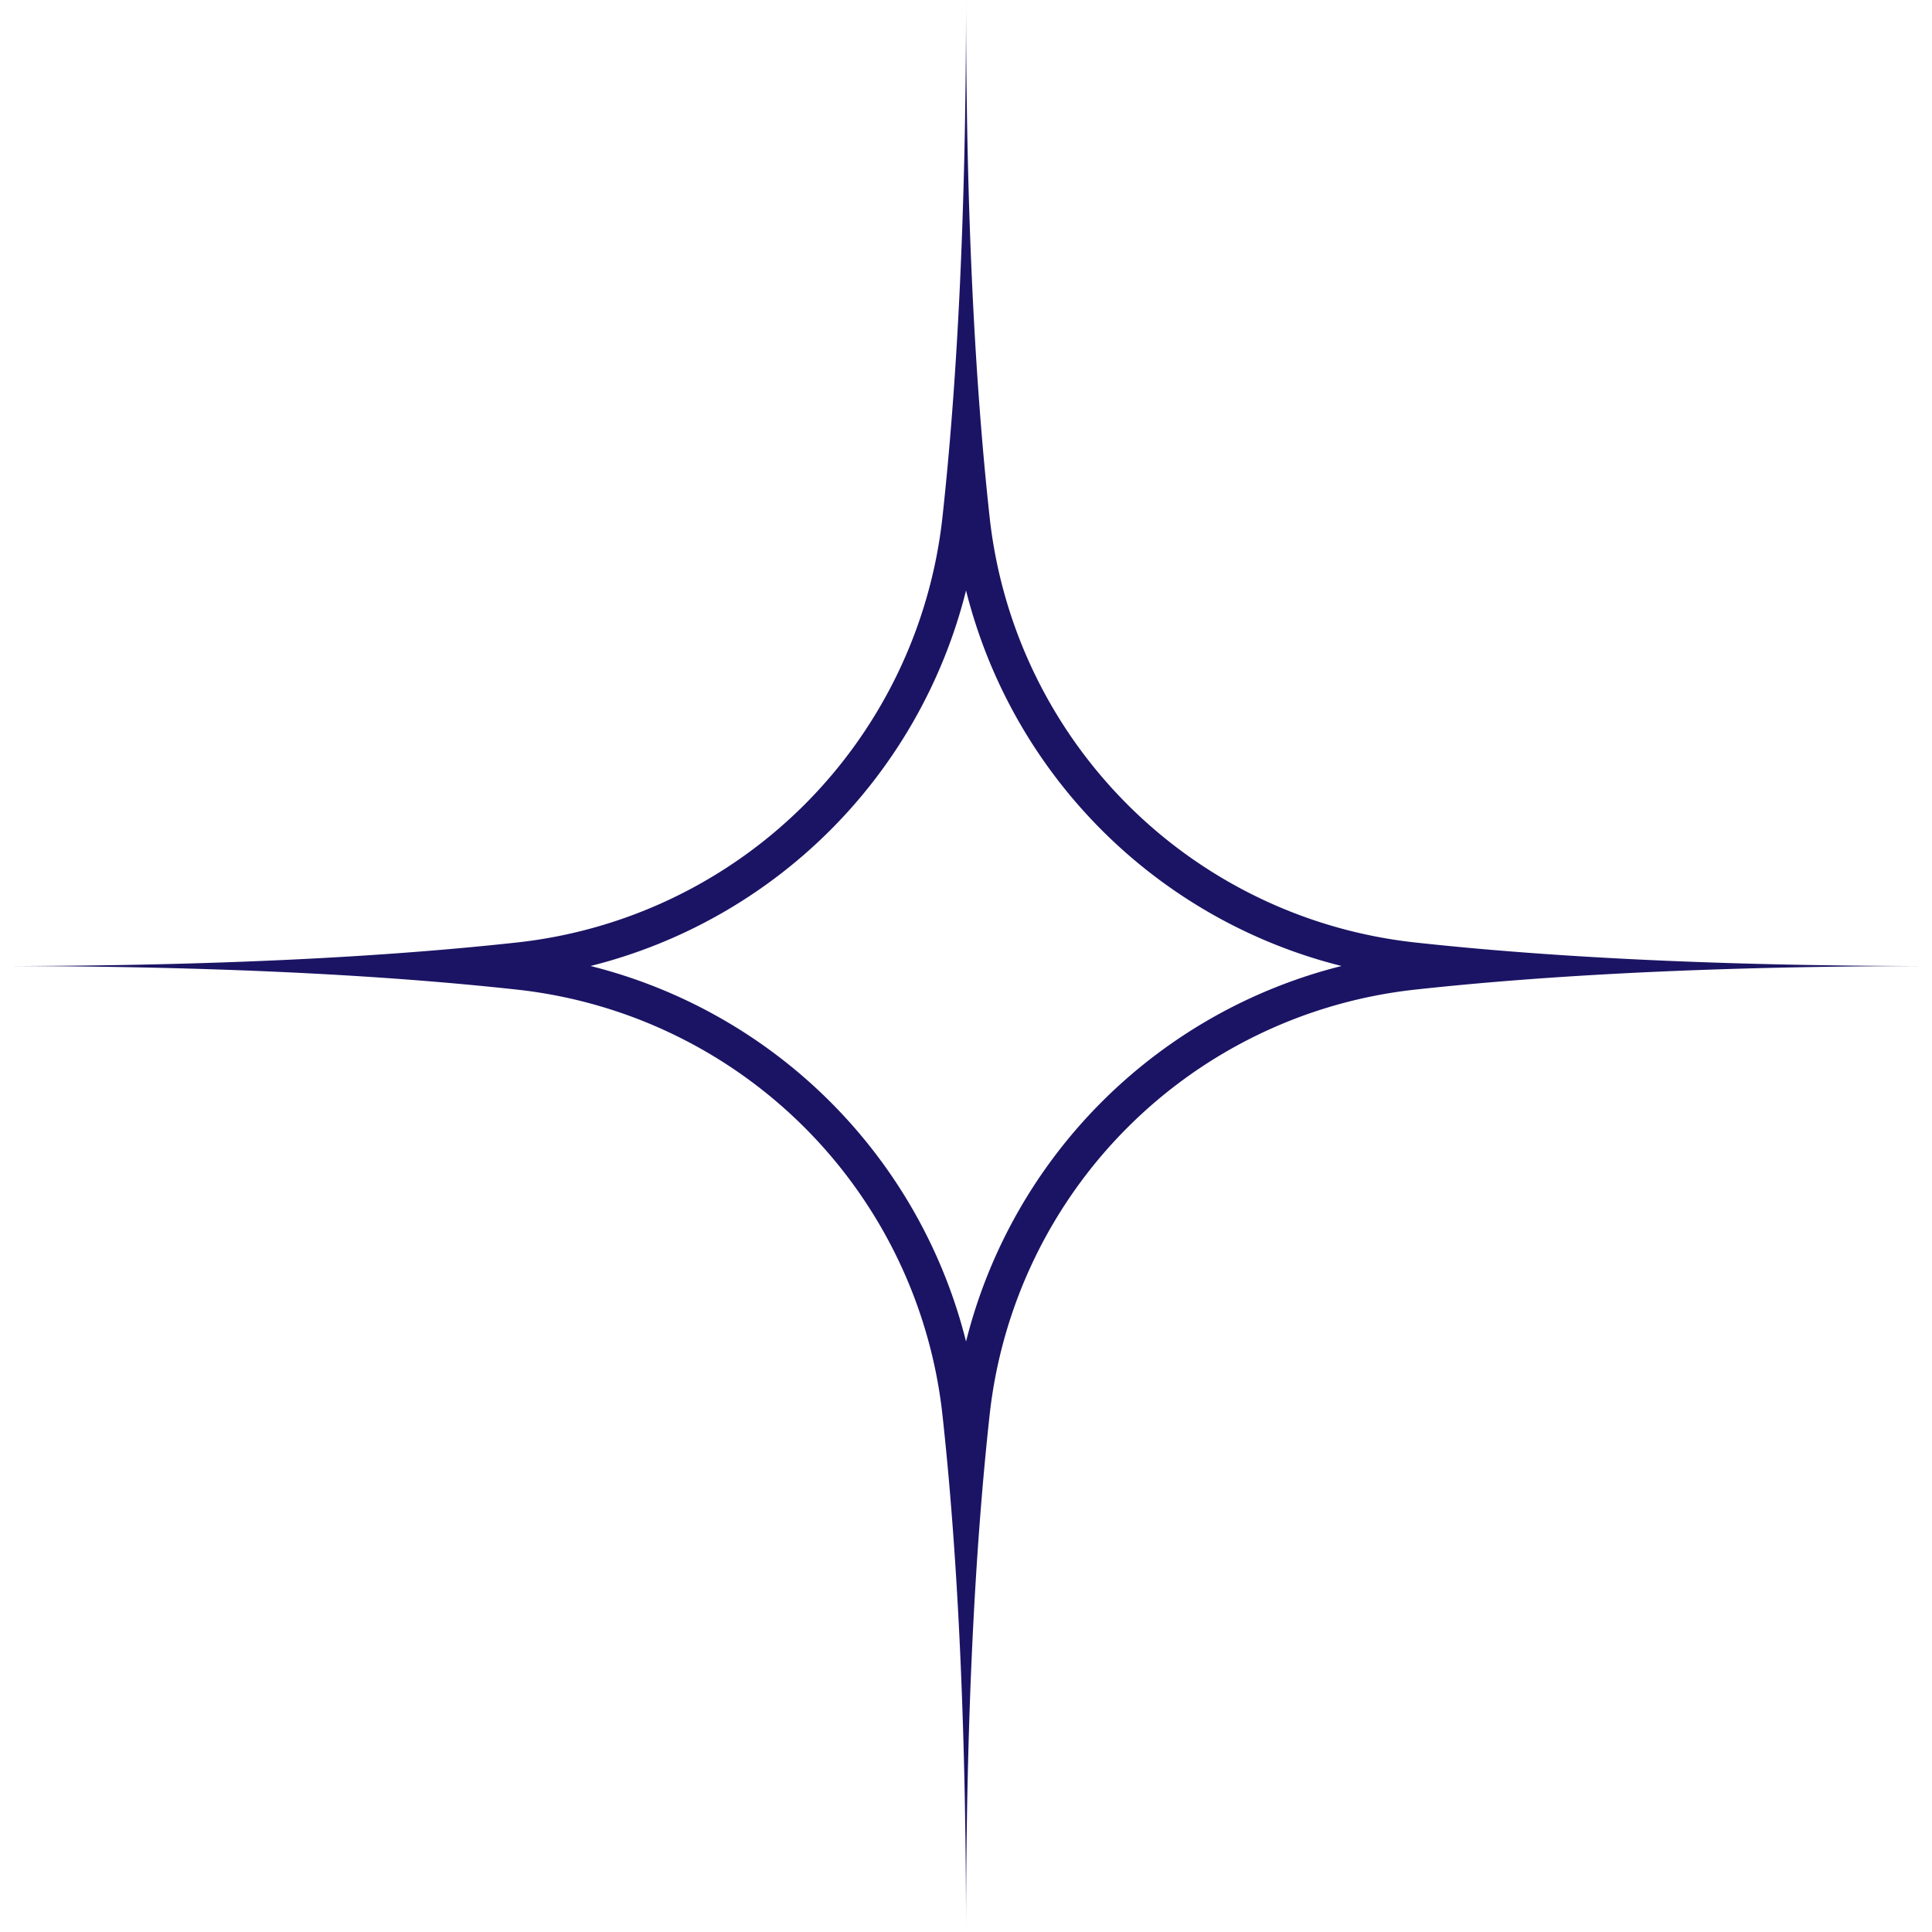 <?xml version="1.0" encoding="UTF-8" standalone="no"?><svg xmlns="http://www.w3.org/2000/svg" xmlns:xlink="http://www.w3.org/1999/xlink" fill="#000000" height="266" preserveAspectRatio="xMidYMid meet" version="1" viewBox="-0.0 0.0 266.0 266.0" width="266" zoomAndPan="magnify"><g id="change1_1"><path d="M133.006,81.3a71.108,71.108,0,0,0,51.7,51.7,71.108,71.108,0,0,0-51.7,51.7,71.108,71.108,0,0,0-51.7-51.7,71.108,71.108,0,0,0,51.7-51.7m0-81.3c0,29.97-1.274,53.186-3.244,71.171a66.163,66.163,0,0,1-58.591,58.591c-17.985,1.97-41.2,3.244-71.171,3.244,29.97,0,53.186,1.274,71.171,3.245a66.161,66.161,0,0,1,58.591,58.59c1.97,17.985,3.244,41.2,3.244,71.171,0-29.97,1.274-53.186,3.244-71.171a66.161,66.161,0,0,1,58.591-58.59c17.985-1.971,41.2-3.245,71.171-3.245-29.97,0-53.186-1.274-71.171-3.244A66.163,66.163,0,0,1,136.25,71.171c-1.97-17.985-3.244-41.2-3.244-71.171Z" fill="#1b1464"/></g></svg>